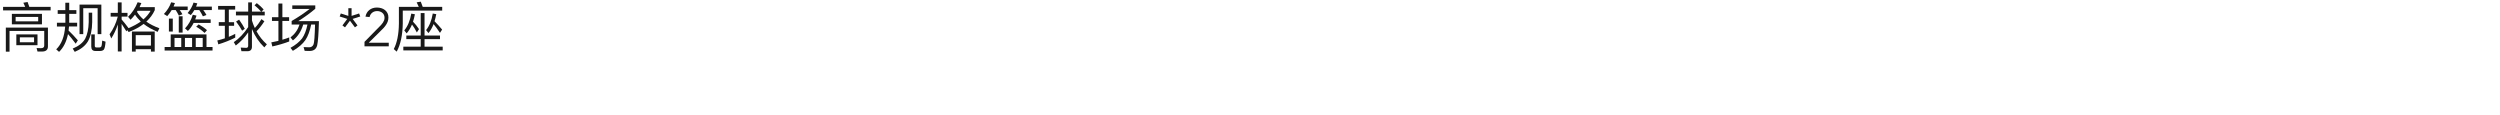 <?xml version="1.0" encoding="UTF-8"?><svg id="_图层_1" xmlns="http://www.w3.org/2000/svg" viewBox="0 0 1300 60"><defs><style>.cls-1{fill:none;}.cls-2{opacity:.9;}</style></defs><rect class="cls-1" width="1300" height="60"/><g class="cls-2"><path d="M15.24,3.56h11.09v1.85H1.6v-1.85H13.08c-.28-.78-.62-1.48-.95-2.13l2.21-.39c.31,.76,.62,1.6,.9,2.52Zm4.26,23.24l-.48-1.82,2.24,.08c1.15,0,1.74-.45,1.74-1.34v-7.62H4.96v10.78h-1.93V14.34H24.93v9.8c0,1.76-1.04,2.66-3.08,2.66h-2.35Zm2.32-19.57v5.43H6.17V7.22h15.65Zm-1.96,1.57H8.13v2.3h11.73v-2.3Zm-.36,9.1v5.6H8.49v-5.6h11Zm-1.79,1.51h-7.39v2.58h7.39v-2.58Z"/><path d="M33.97,5.26V1.43h2.02v3.84h3.72v1.93h-3.72v4.62h4.12v1.96h-4.23c-.06,.73-.14,1.43-.22,2.1,1.57,1.48,3.19,3.19,4.82,5.1l-1.12,1.74c-1.57-2.13-2.91-3.78-4-4.98-.81,3.95-2.35,7.03-4.65,9.24l-1.48-1.32c2.72-2.63,4.26-6.58,4.65-11.87h-4.28v-1.96h4.4V7.2h-4v-1.93h4Zm13.97,1.32v4.96c-.06,4.17-.81,7.5-2.24,10-1.4,2.3-3.7,4.12-6.83,5.43l-1.06-1.71c3.08-1.26,5.24-2.97,6.47-5.1,1.15-2.21,1.76-5.1,1.85-8.62V6.58h1.82Zm4.76,11.17h-1.93V4.26h-7.48v13.5h-1.93V2.38h11.34v15.37Zm-3.08,8.76c-1.46,0-2.16-.78-2.16-2.32v-6.3h1.82v5.88c0,.62,.28,.92,.9,.92h1.43c.48,0,.81-.14,1.01-.42,.25-.36,.42-1.43,.53-3.16l1.74,.56c-.17,2.3-.5,3.7-.95,4.2-.45,.42-1.09,.64-1.99,.64h-2.32Z"/><path d="M63.26,26.77h-1.99V12.71c-.87,2.66-2.02,5.1-3.42,7.28l-.87-2.18c1.96-2.69,3.39-5.74,4.26-9.18h-3.7v-1.93h3.72V1.23h1.99V6.69h3.05v1.93h-3.05v1.51c1.18,1.34,2.38,2.83,3.58,4.48l-.03,.03c2.46-1.01,4.62-2.16,6.41-3.47-1.2-1.15-2.21-2.32-3-3.56-.73,.95-1.51,1.85-2.32,2.66l-1.29-1.54c2.04-1.93,3.7-4.45,4.98-7.56l1.93,.42c-.28,.73-.59,1.43-.92,2.1h7.9v1.57c-1.01,2.24-2.49,4.23-4.4,5.99,1.88,1.32,4.14,2.46,6.78,3.44l-.9,1.88c-2.91-1.23-5.32-2.6-7.28-4.14-2.13,1.65-4.73,3.05-7.78,4.23l-.76-1.01-.42,.64c-.98-1.62-1.82-2.91-2.49-3.89v14.36Zm17.19,.06h-1.96v-1.23h-7.92v1.23h-1.96v-10.44h11.84v10.44Zm-1.96-3.11v-5.46h-7.92v5.46h7.92Zm-.2-18.09h-6.75c-.11,.17-.2,.36-.31,.53,.87,1.43,1.99,2.74,3.36,3.92,1.54-1.34,2.77-2.83,3.7-4.45Z"/><path d="M86.97,8.37l-1.74-1.09c1.74-1.85,3-3.86,3.78-6.08l1.96,.39c-.22,.62-.48,1.23-.73,1.82h7.36v1.82h-4.14c.56,.78,1.04,1.51,1.4,2.18l-1.85,.7c-.48-.98-1.04-1.93-1.65-2.88h-2.07c-.67,1.12-1.46,2.18-2.32,3.14Zm20.41,16.07h3.14v1.82h-24.92v-1.82h3.16v-6.55h18.62v6.55Zm-17.53-14.76v6.72h-2.02v-6.72h2.02Zm4.4,14.76v-4.7h-3.5v4.7h3.5Zm.7-15.99v8.51h-1.99V8.46h1.99Zm4.93,15.99v-4.7h-3.72v4.7h3.72Zm-2.18-8.34l-1.48-1.34c1.82-1.9,3.16-4.28,4.03-7.11l1.93,.48c-.22,.7-.45,1.34-.67,1.96h8.04v1.82h-8.85c-.84,1.68-1.85,3.08-3,4.2Zm1.54-8.26l-1.68-1.06c1.4-1.62,2.44-3.44,3.08-5.43l1.96,.39c-.22,.59-.42,1.15-.64,1.68h8.2v1.82h-4.45c.67,.9,1.23,1.76,1.65,2.55l-1.85,.7c-.53-1.12-1.15-2.18-1.88-3.25h-2.58c-.56,.95-1.15,1.82-1.82,2.6Zm6.16,16.6v-4.7h-3.61v4.7h3.61Zm2.24-8.76l-1.26,1.43c-1.34-1.26-2.8-2.32-4.37-3.22l1.29-1.2c1.57,.84,3,1.82,4.34,3Z"/><path d="M116.91,11.54V4.98h-3.5v-1.88h8.88v1.88h-3.3v6.55h2.74v1.9h-2.74v5.71c1.15-.48,2.27-.98,3.33-1.54v1.96c-2.72,1.4-5.66,2.55-8.79,3.5l-.53-2.02c1.34-.31,2.63-.67,3.92-1.12v-6.5h-3.16v-1.9h3.16Zm12.15-5.49V1.26h1.96V6.05h4.76c-.9-1.06-2.02-2.16-3.42-3.3l1.18-1.12c1.4,1.09,2.6,2.18,3.56,3.28l-1.12,1.15h1.68v1.96h-6.64v2.69c.42,1.34,.92,2.63,1.48,3.86,1.29-1.37,2.44-2.91,3.47-4.62l1.51,1.12c-1.34,2.07-2.72,3.81-4.09,5.21,1.4,2.58,3.19,4.84,5.38,6.78l-1.32,1.57c-2.74-2.63-4.9-5.82-6.44-9.55v9.24c0,1.54-.81,2.32-2.38,2.32h-3.08l-.39-1.9c.95,.08,1.9,.14,2.8,.14,.73,0,1.09-.36,1.09-1.04v-7c-1.85,2.72-4,4.98-6.44,6.83l-1.04-1.74c2.83-1.9,5.32-4.54,7.48-7.84v-6.08h-6.36v-1.96h6.36Zm-1.76,8.93l-1.4,.98c-.78-1.43-1.82-3.02-3.14-4.76l1.57-.98c1.29,1.82,2.27,3.42,2.97,4.76Z"/><path d="M144.77,8.96V1.82h2.07v7.14h3.5v1.93h-3.5v9.77c1.23-.36,2.41-.76,3.56-1.2v2.1c-2.72,1.04-5.66,1.9-8.79,2.6l-.53-2.13c1.26-.22,2.49-.5,3.7-.78V10.89h-3.36v-1.93h3.36Zm6.89,3.84v-1.88c3.39-1.96,6.5-4.06,9.35-6.27h-9.02v-1.85h11.96v1.76c-2.69,2.3-5.66,4.42-8.85,6.44h10.75c-.17,6.52-.48,10.72-.92,12.6-.48,1.9-1.74,2.86-3.81,2.91-.92,0-1.82-.03-2.69-.06l-.56-1.96c1.01,.06,1.99,.11,2.94,.11,1.09-.03,1.85-.53,2.24-1.54,.36-.9,.62-4.34,.78-10.28h-2.02c-.67,3.39-1.68,6.05-2.97,8.01-1.46,2.1-3.64,3.98-6.55,5.66l-1.23-1.57c2.66-1.48,4.68-3.14,6.05-4.93,1.26-1.79,2.18-4.2,2.77-7.17h-2.21c-1.04,3.53-2.83,6.27-5.35,8.23l-1.26-1.54c2.24-1.74,3.81-3.95,4.7-6.69h-4.12Z"/><path d="M182.82,8.26l3.92-1.26,.59,1.57-3.95,1.26,2.52,3.39-1.34,1.01-2.58-3.47-2.58,3.47-1.34-1.01,2.52-3.39-3.95-1.26,.59-1.57,3.92,1.26V4.26h1.68v4Z"/><path d="M202.14,24.08h-12.6v-2.32l7.9-8.04c.3-.3,.6-.62,.9-.95,.3-.34,.57-.69,.81-1.06,.24-.37,.44-.77,.59-1.18s.22-.84,.22-1.29c0-.54-.1-1.03-.29-1.46-.2-.43-.47-.79-.83-1.09-.35-.3-.77-.53-1.23-.69-.47-.16-.96-.24-1.48-.24-1.01,0-1.87,.28-2.58,.84-.71,.56-1.17,1.32-1.37,2.27l-2.13-.22c.28-1.47,.96-2.63,2.03-3.47,1.07-.84,2.38-1.26,3.91-1.26,.8,0,1.56,.11,2.28,.32,.72,.21,1.35,.54,1.9,.97,.55,.43,.99,.97,1.32,1.61,.33,.64,.49,1.4,.49,2.25,0,.77-.12,1.47-.35,2.1-.23,.64-.54,1.23-.91,1.79-.37,.56-.8,1.09-1.27,1.6-.48,.5-.97,1-1.47,1.48l-6.24,6.19h10.42v1.85Z"/><path d="M229.94,5.52h-20.5v6.69c-.11,6.1-1.15,10.98-3.16,14.64l-1.51-1.34c1.68-3.19,2.58-7.62,2.66-13.3V3.56h10.33c-.34-.84-.7-1.62-1.09-2.35l2.13-.34c.34,.78,.67,1.68,1.01,2.69h10.14v1.96Zm-11.17,12.96V6.8h1.99v11.68h8.04v1.88h-8.04v3.92h9.44v1.93h-20.47v-1.93h9.04v-3.92h-7.48v-1.88h7.48Zm-7.31-1.12l-1.23-1.54c1.79-2.16,3-5.07,3.64-8.74l1.88,.34c-.28,1.4-.59,2.69-.98,3.86,1.12,1.12,2.16,2.41,3.11,3.86l-1.12,1.74c-.84-1.65-1.68-3.02-2.52-4.12-.76,1.79-1.68,3.33-2.77,4.59Zm11.34-.17l-1.23-1.54c1.71-2.13,2.86-4.98,3.47-8.62l1.82,.34c-.25,1.34-.56,2.55-.9,3.67,1.32,1.32,2.63,2.77,3.95,4.34l-1.12,1.71c-1.32-1.99-2.44-3.5-3.33-4.56-.73,1.85-1.6,3.39-2.66,4.68Z"/></g></svg>